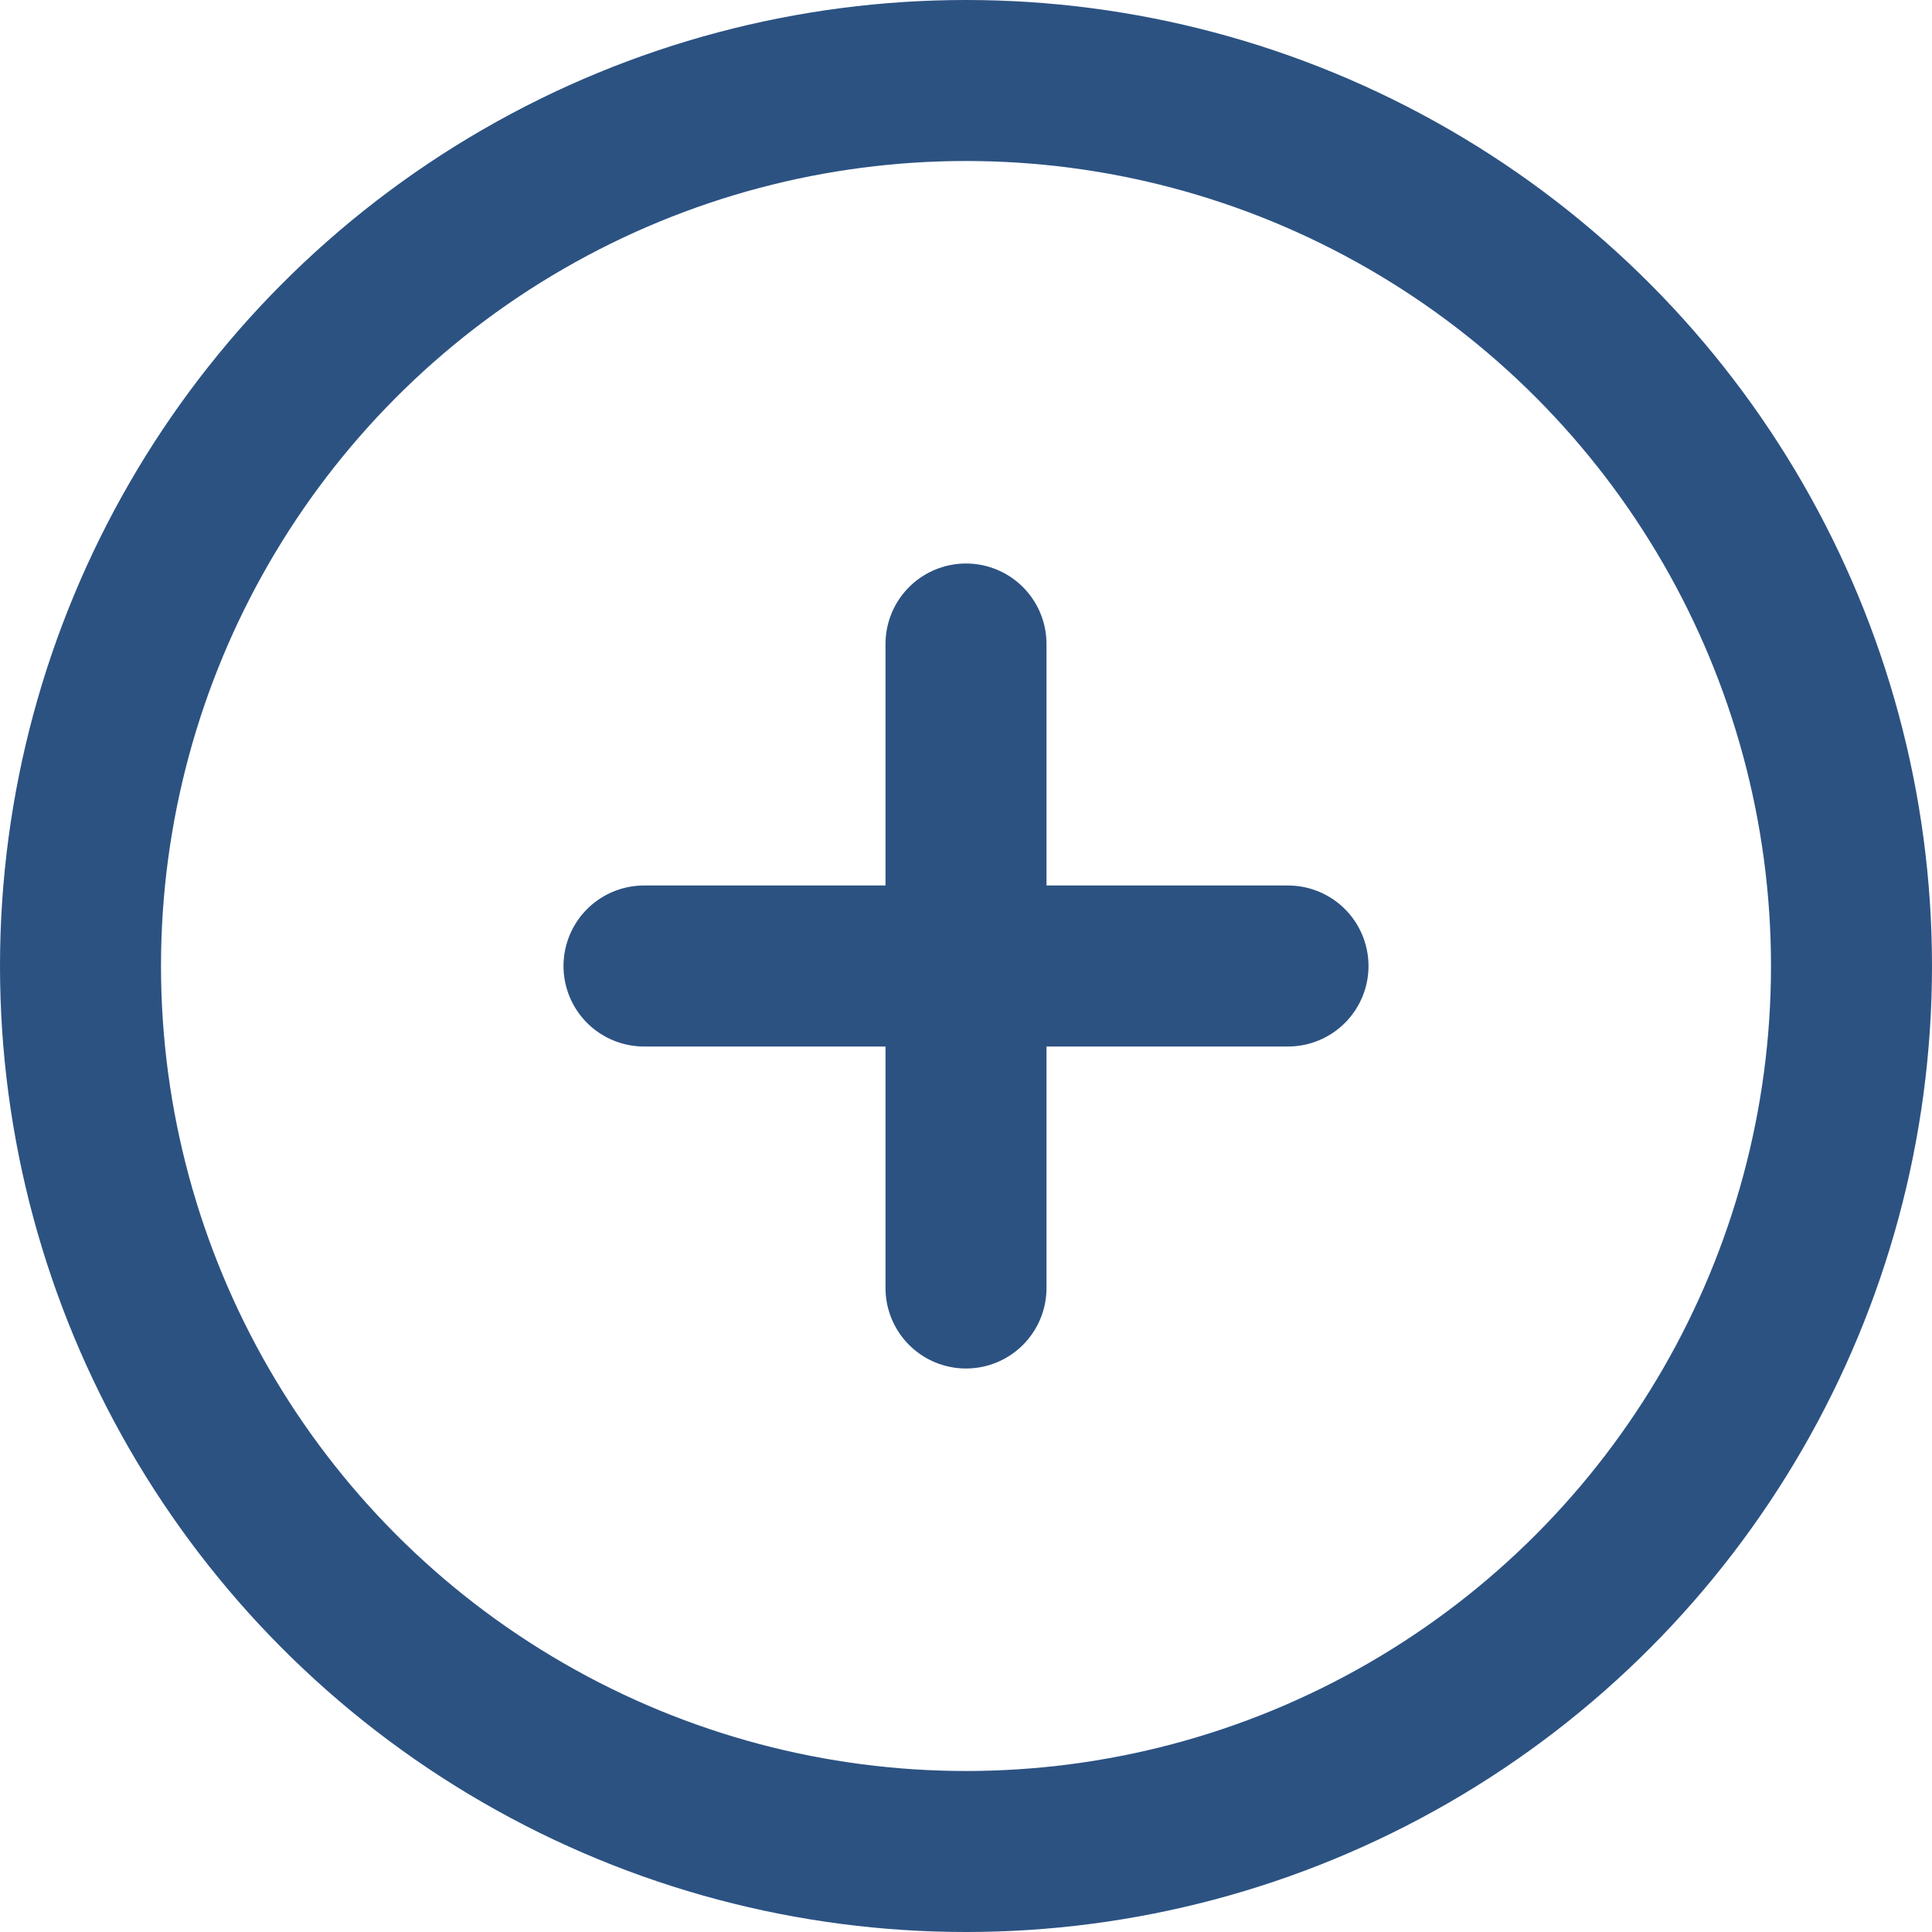 <svg width="24" height="24" viewBox="0 0 24 24" fill="none" xmlns="http://www.w3.org/2000/svg">
  <circle cx="12" cy="12" r="11" stroke="#2c5282" stroke-width="2"/>
  <path d="M8 12H16" stroke="#2c5282" stroke-width="2" stroke-linecap="round"/>
  <path d="M12 8V16" stroke="#2c5282" stroke-width="2" stroke-linecap="round"/>
</svg>
